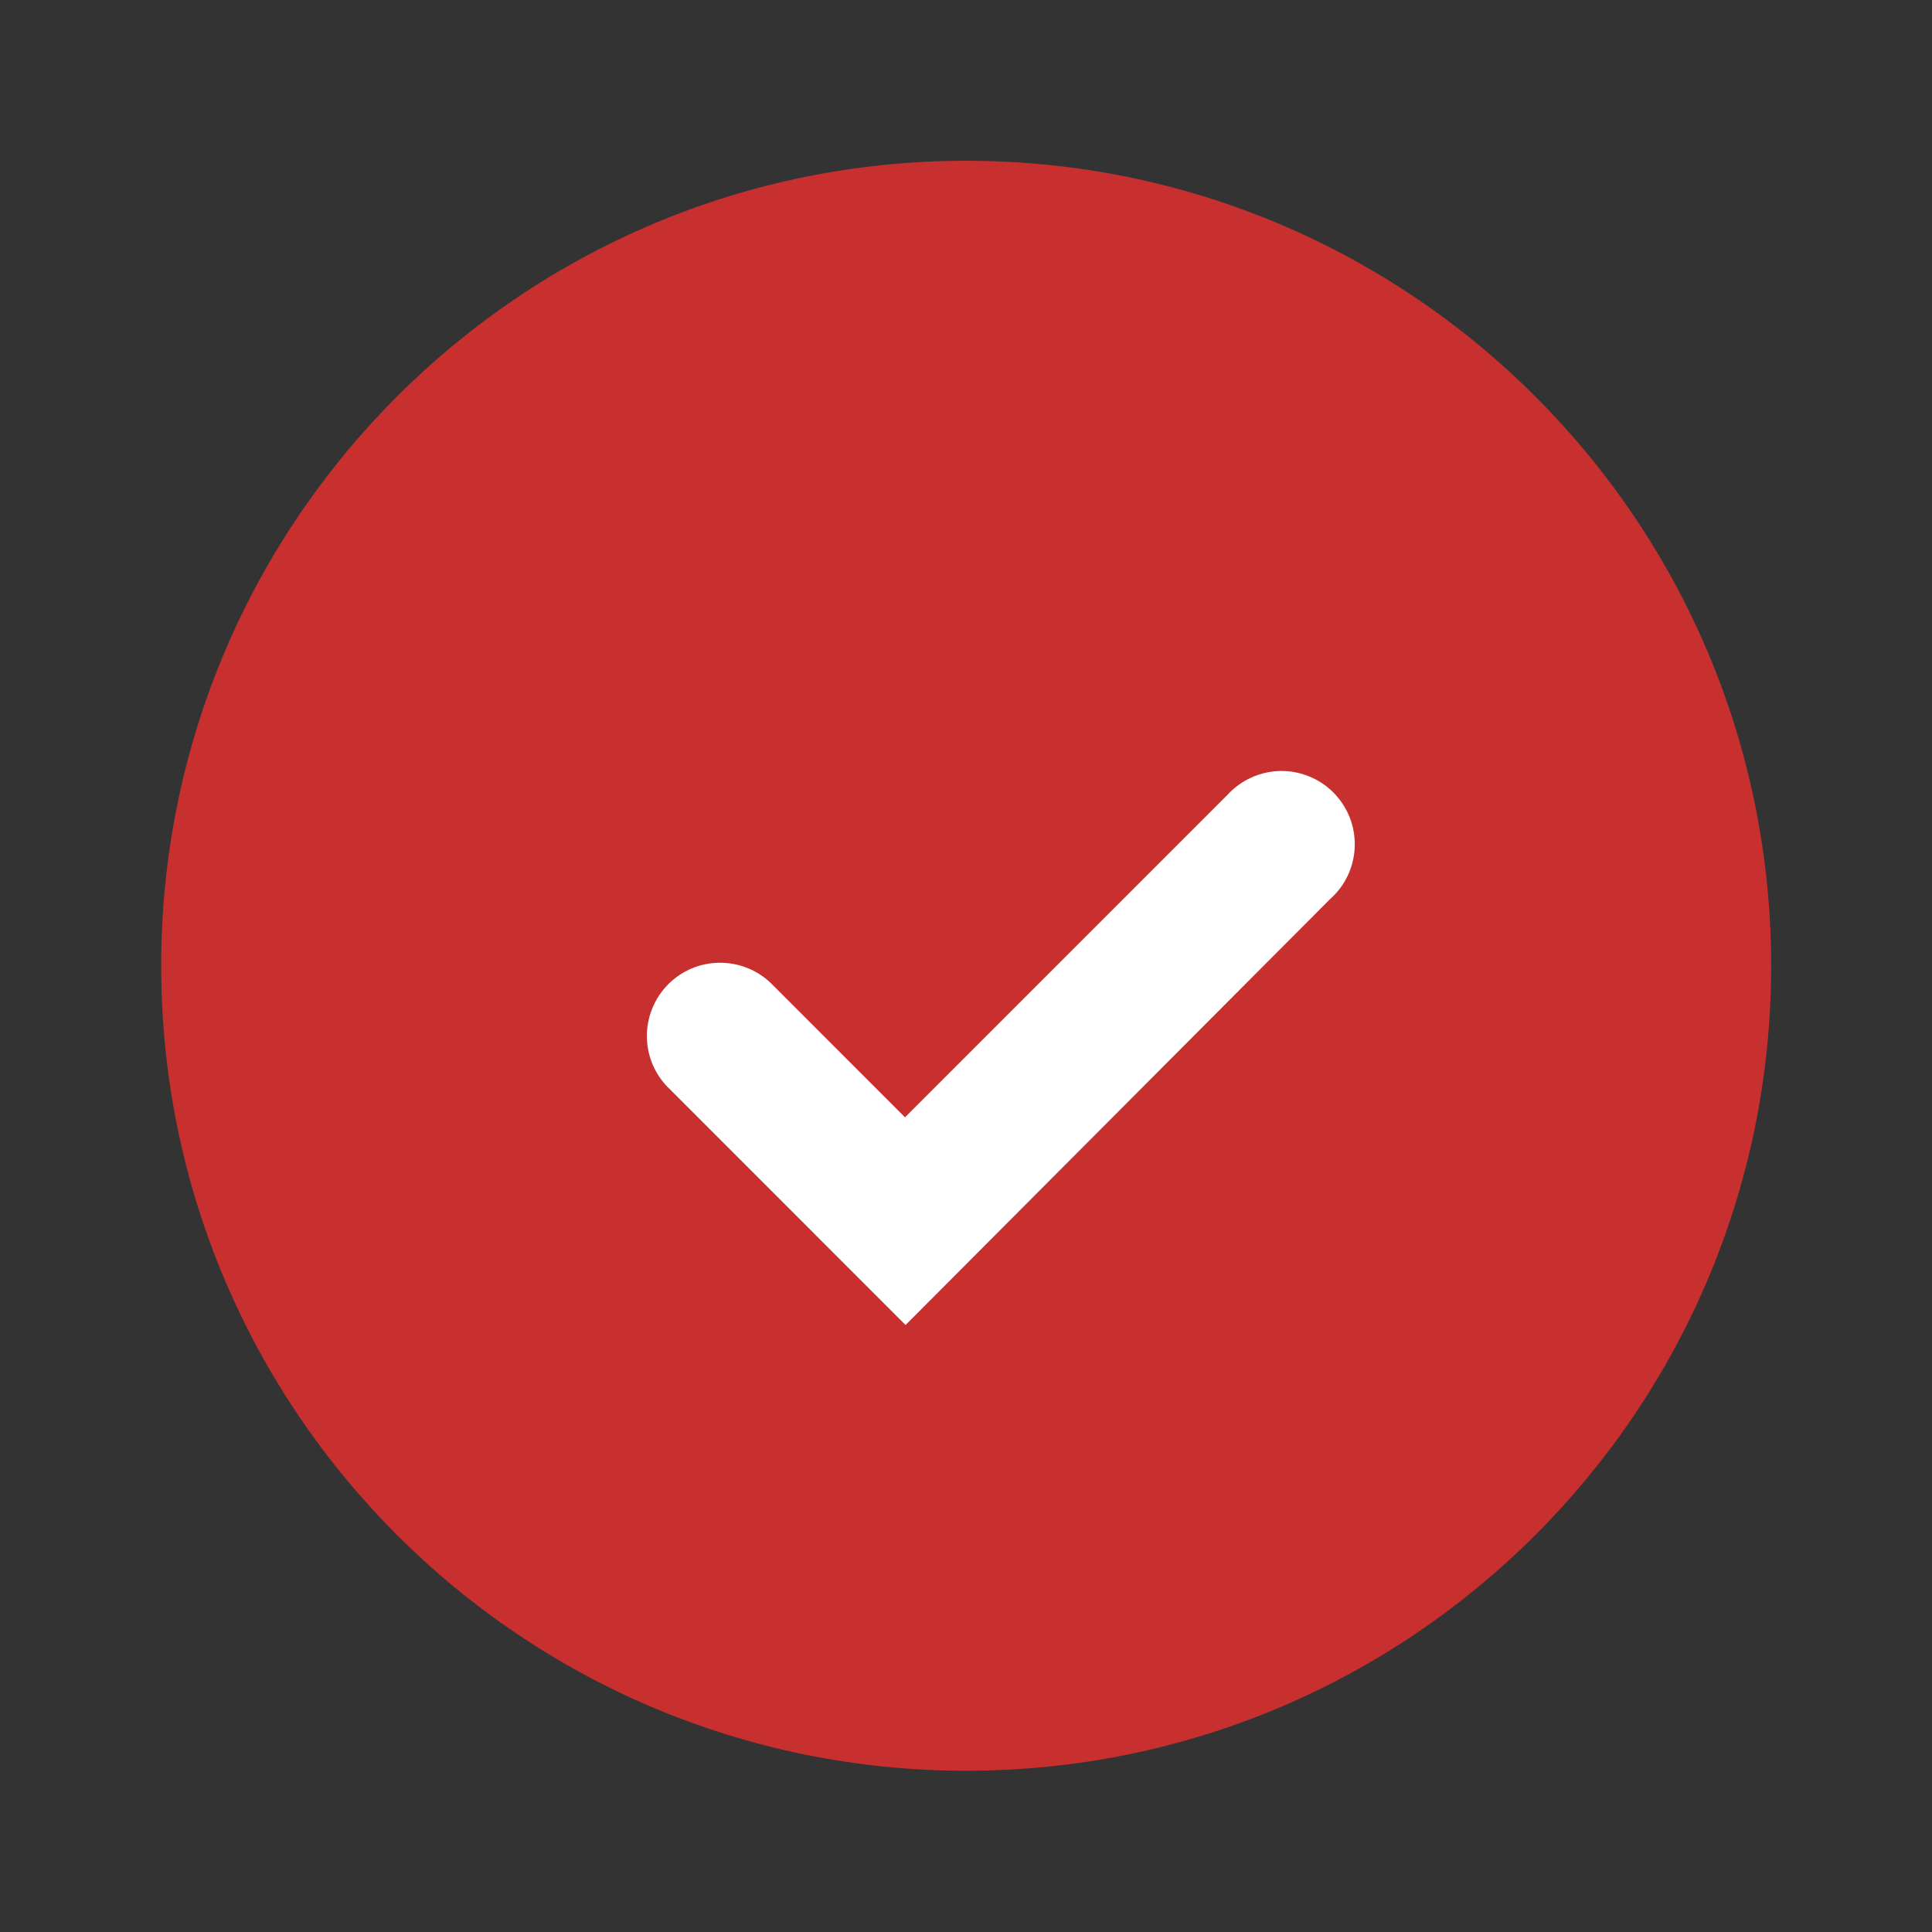 <svg width="28" height="28" viewBox="0 0 28 28" fill="none" xmlns="http://www.w3.org/2000/svg">
<rect x="0" y="0" width="28" height="28" fill="#333333" stroke="none"/>
<path d="M14.003 25.663C20.446 25.663 25.669 20.44 25.669 13.997C25.669 7.553 20.446 2.33 14.003 2.33C7.559 2.33 2.336 7.553 2.336 13.997C2.336 20.44 7.559 25.663 14.003 25.663Z" fill="#C83030"/>
<path d="M13.124 19.203L9.671 15.749C9.478 15.549 9.372 15.281 9.375 15.003C9.378 14.726 9.49 14.46 9.686 14.263C9.882 14.067 10.148 13.955 10.426 13.953C10.704 13.95 10.972 14.056 11.172 14.248L13.116 16.193L17.783 11.526C17.88 11.419 17.997 11.332 18.128 11.272C18.259 11.211 18.401 11.178 18.545 11.174C18.689 11.17 18.833 11.196 18.967 11.25C19.101 11.303 19.223 11.384 19.325 11.486C19.426 11.588 19.506 11.71 19.56 11.844C19.613 11.978 19.638 12.122 19.634 12.266C19.63 12.41 19.596 12.552 19.536 12.683C19.475 12.814 19.388 12.931 19.28 13.027L13.124 19.203Z" fill="white"/>
</svg>
